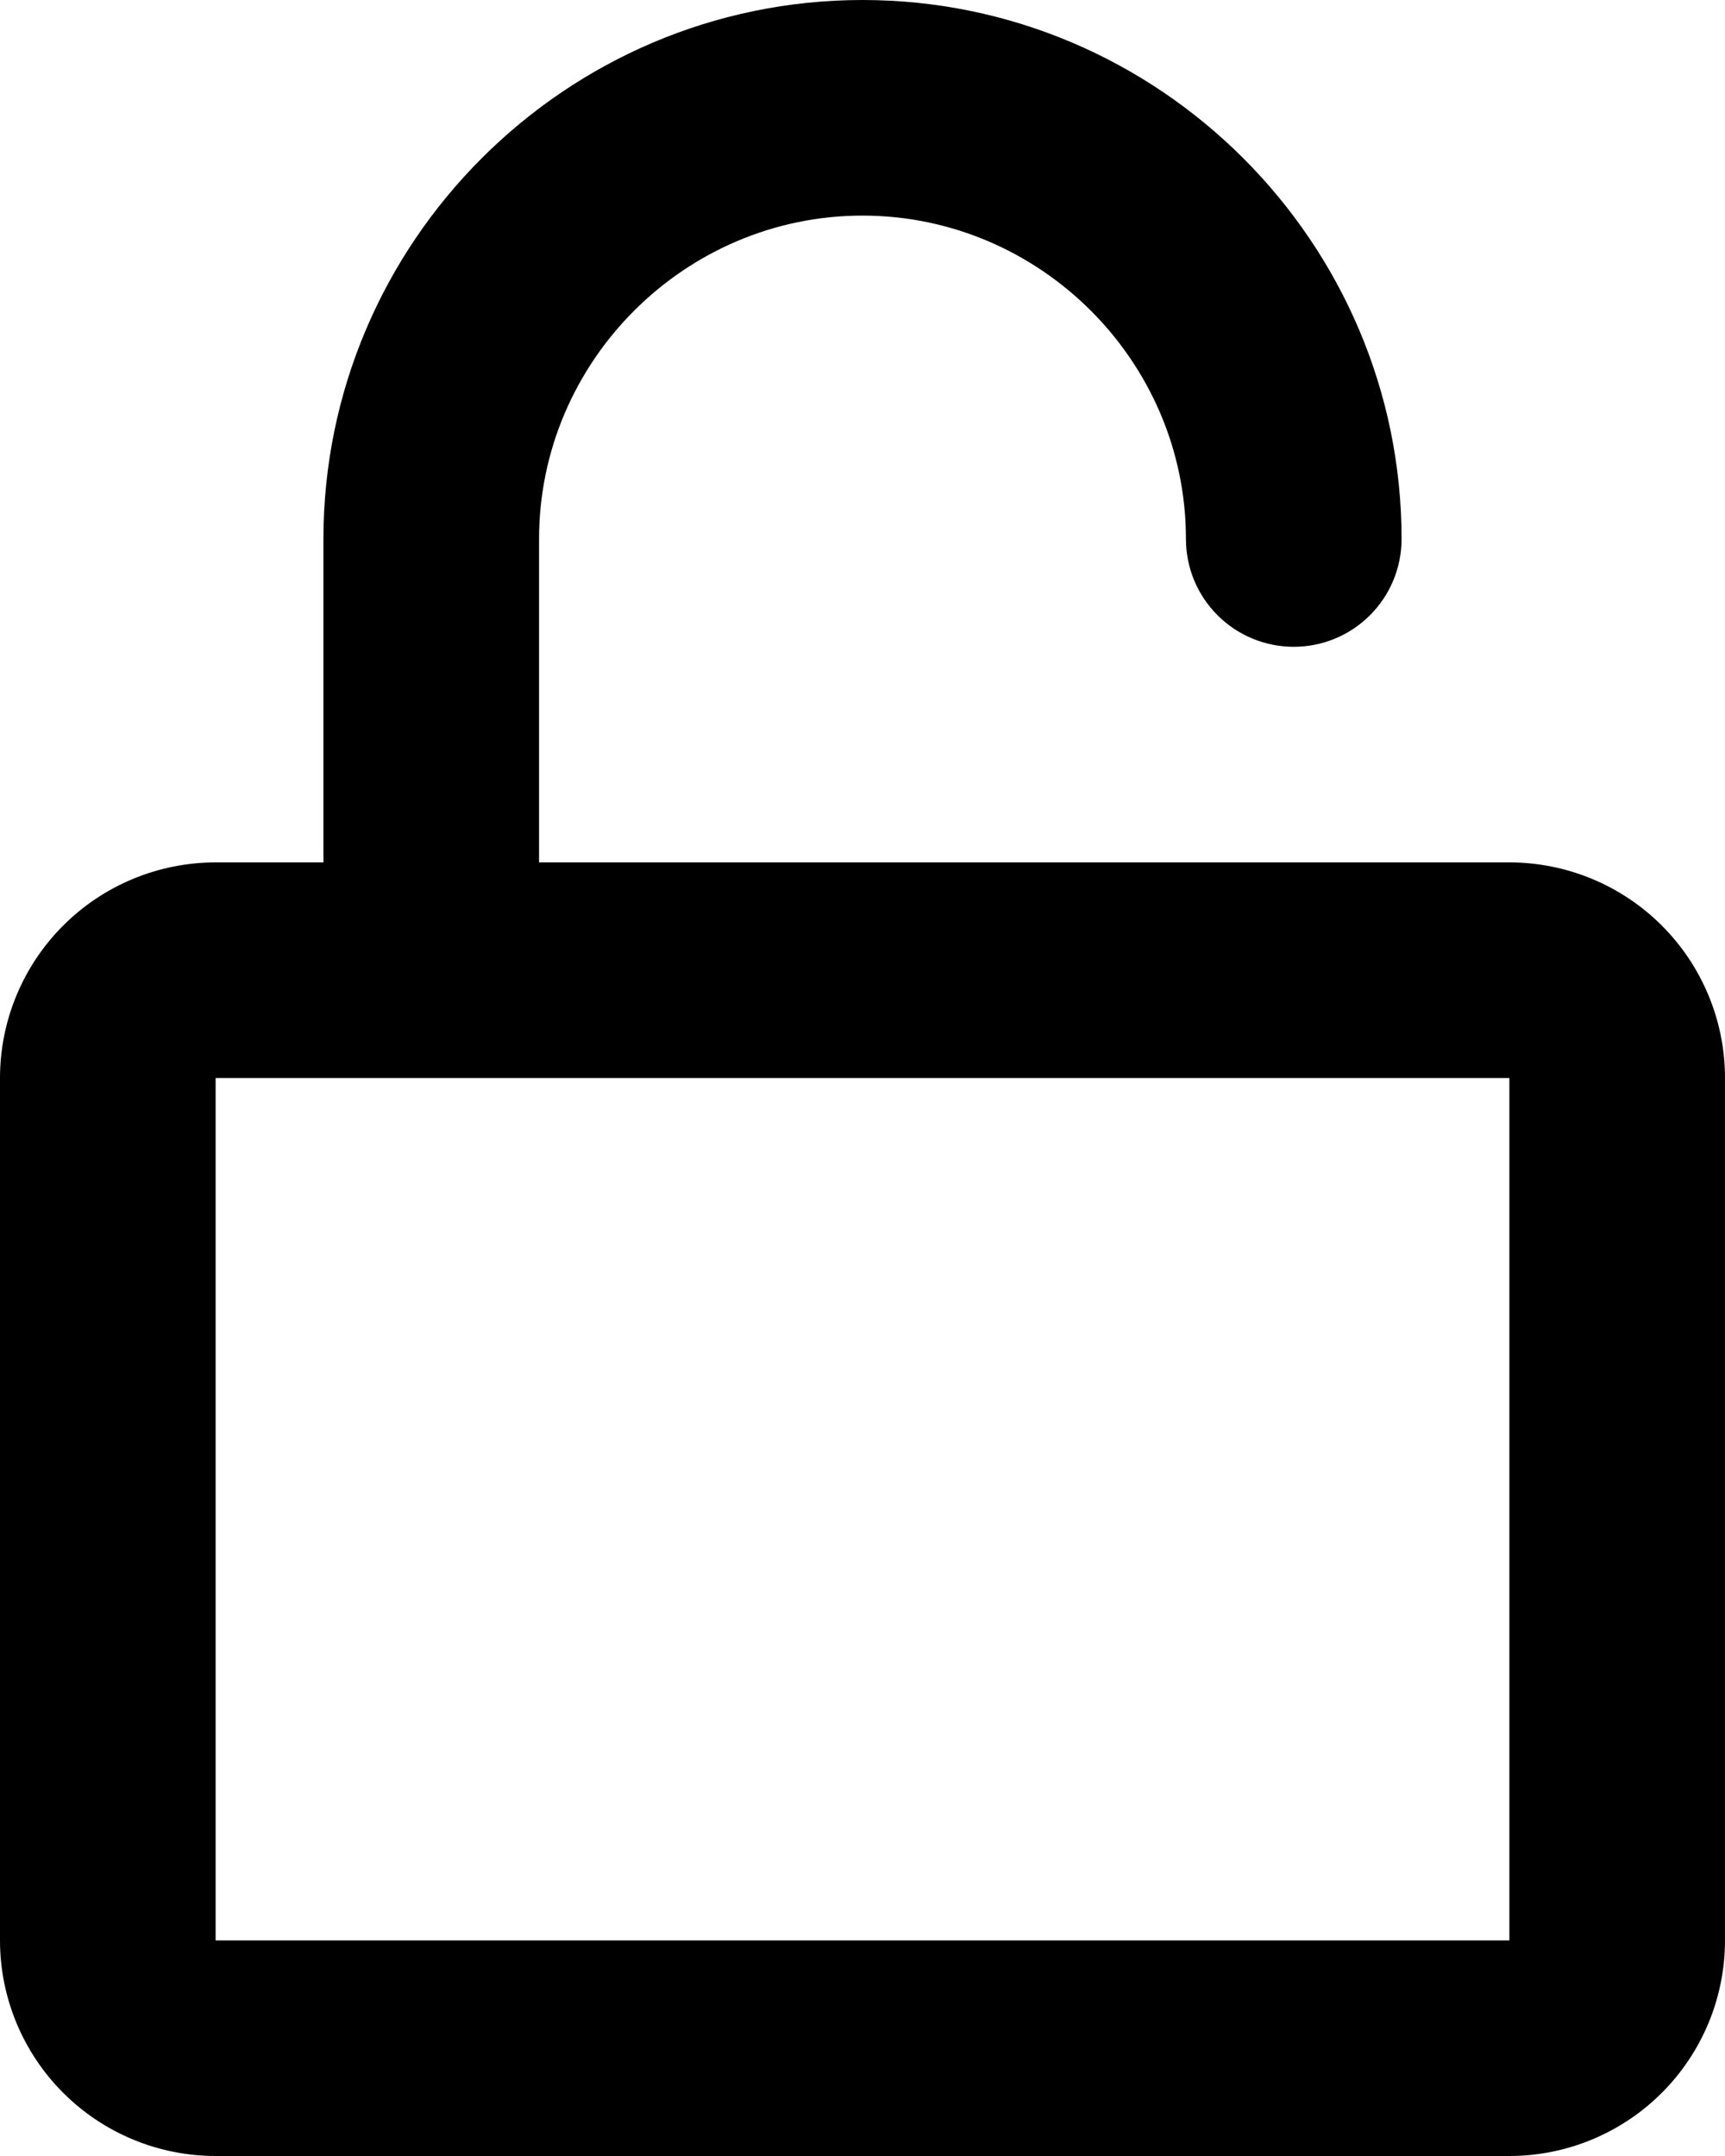 <svg width="16" height="20" viewBox="0 0 16 20" stroke="none" xmlns="http://www.w3.org/2000/svg">
<path d="M8 2C6.352 2 5 3.352 5 5V8H14C14.53 8 15.039 8.211 15.414 8.586C15.789 8.961 16 9.47 16 10V18C16 18.53 15.789 19.039 15.414 19.414C15.039 19.789 14.53 20 14 20H2C1.47 20 0.961 19.789 0.586 19.414C0.211 19.039 0 18.53 0 18V10C0 9.47 0.211 8.961 0.586 8.586C0.961 8.211 1.47 8 2 8H3V5C3 2.248 5.248 0 8 0C10.752 0 13 2.248 13 5C13 5.265 12.895 5.52 12.707 5.707C12.52 5.895 12.265 6 12 6C11.735 6 11.48 5.895 11.293 5.707C11.105 5.52 11 5.265 11 5C11 3.352 9.648 2 8 2ZM2 10V18H14V10H2Z"/>
</svg>
